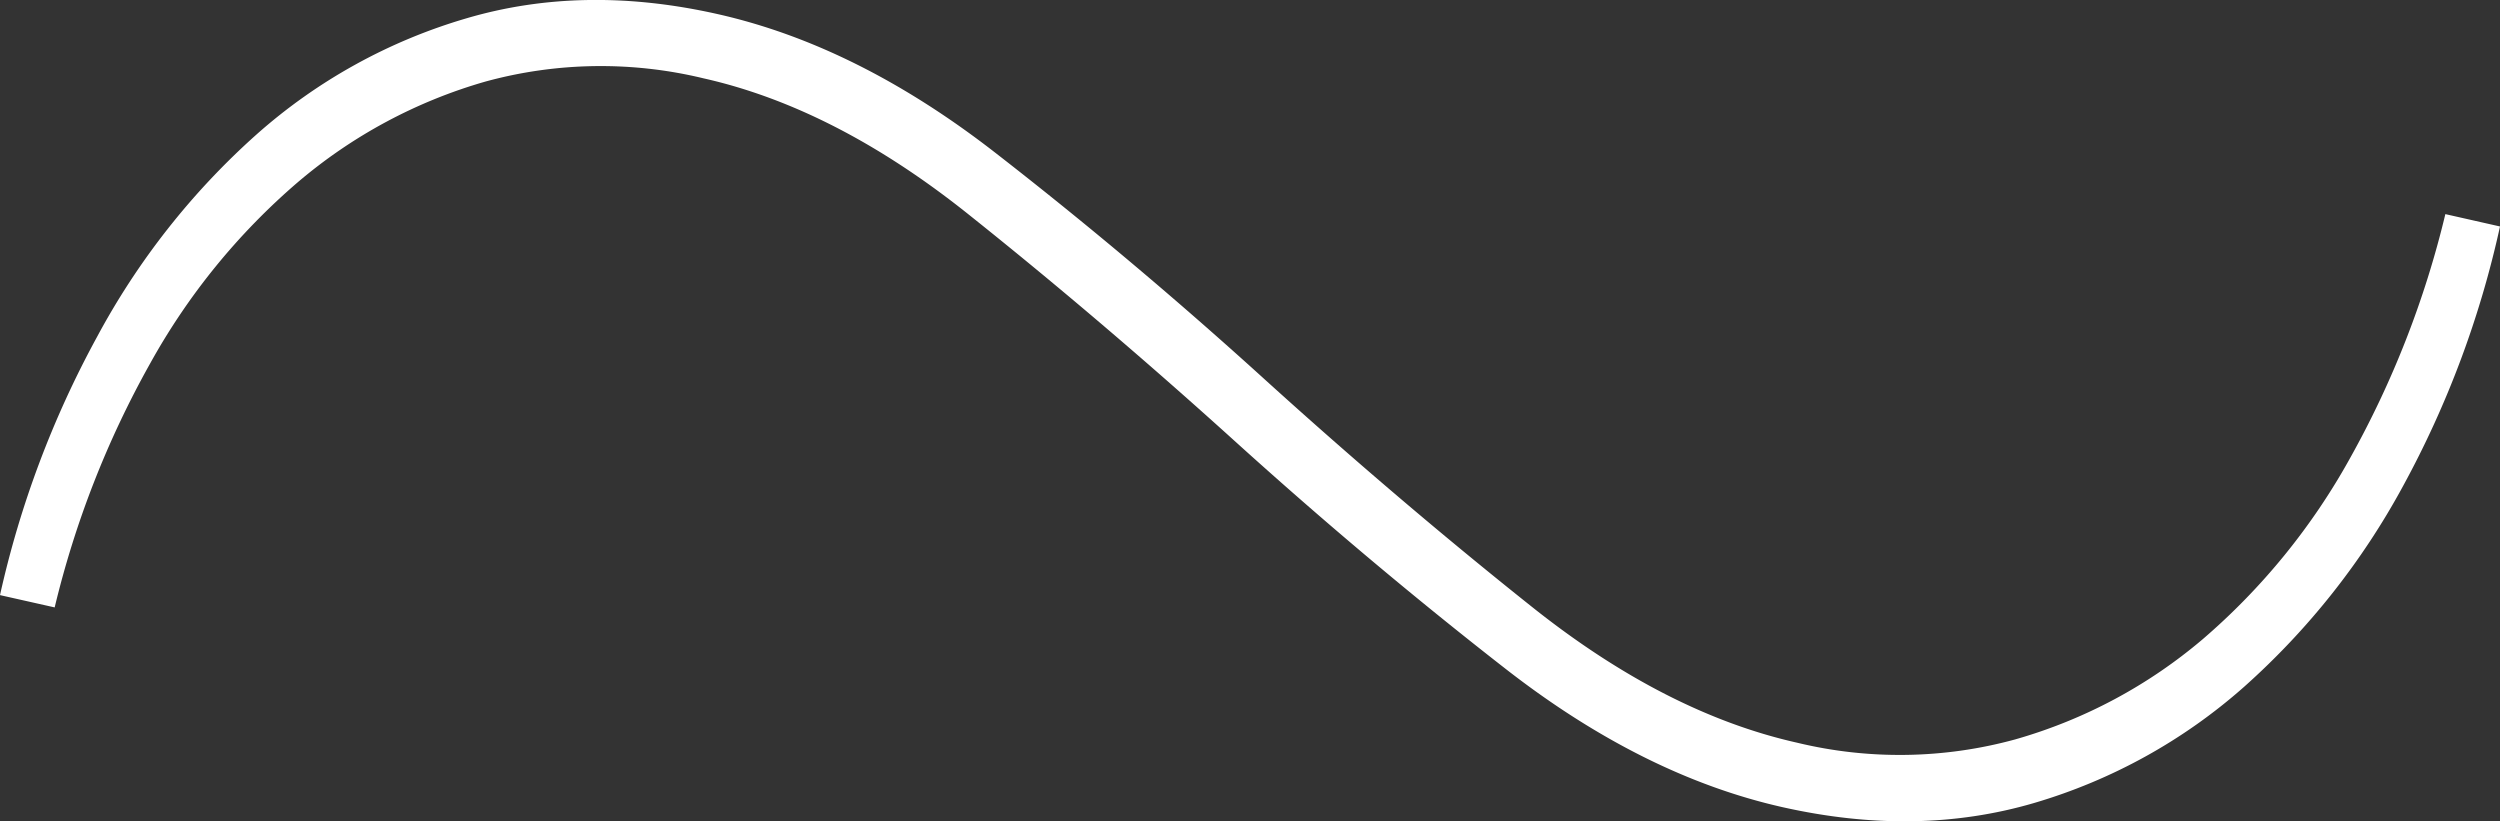 <svg xmlns="http://www.w3.org/2000/svg" viewBox="0 0 309.1 101.55"><rect x="0" y="0" width="309.1" height="101.55" fill="#333333" stroke="none"/><defs><style>.cls-1{fill:#fff;}</style></defs><g id="Ebene_2" data-name="Ebene 2"><g id="Ebene_1-2" data-name="Ebene 1"><path class="cls-1" d="M302.33,26.47,309.1,28a121,121,0,0,1-12,32.12,91.8,91.8,0,0,1-19.63,24.79,68.15,68.15,0,0,1-26,14.38q-14.48,4.24-31.07.51-17.28-3.89-34.23-17.09T152.65,54.52q-16.58-15-33-28.09T87,9.69a54,54,0,0,0-27,.4,62.24,62.24,0,0,0-23.25,12.5A81.61,81.61,0,0,0,18.53,45,117.92,117.92,0,0,0,6.76,75.1L0,73.58A121.74,121.74,0,0,1,12,41.65a91.43,91.43,0,0,1,19.69-25,67.72,67.72,0,0,1,26-14.39Q72.17-2,88.76,1.75,106,5.64,123,18.84T156.47,47q16.56,15,33,28.08t32.69,16.74a54,54,0,0,0,27-.4A62.05,62.05,0,0,0,272.38,79a81.56,81.56,0,0,0,18.2-22.39,118.34,118.34,0,0,0,11.76-30.12Z"/></g></g></svg>